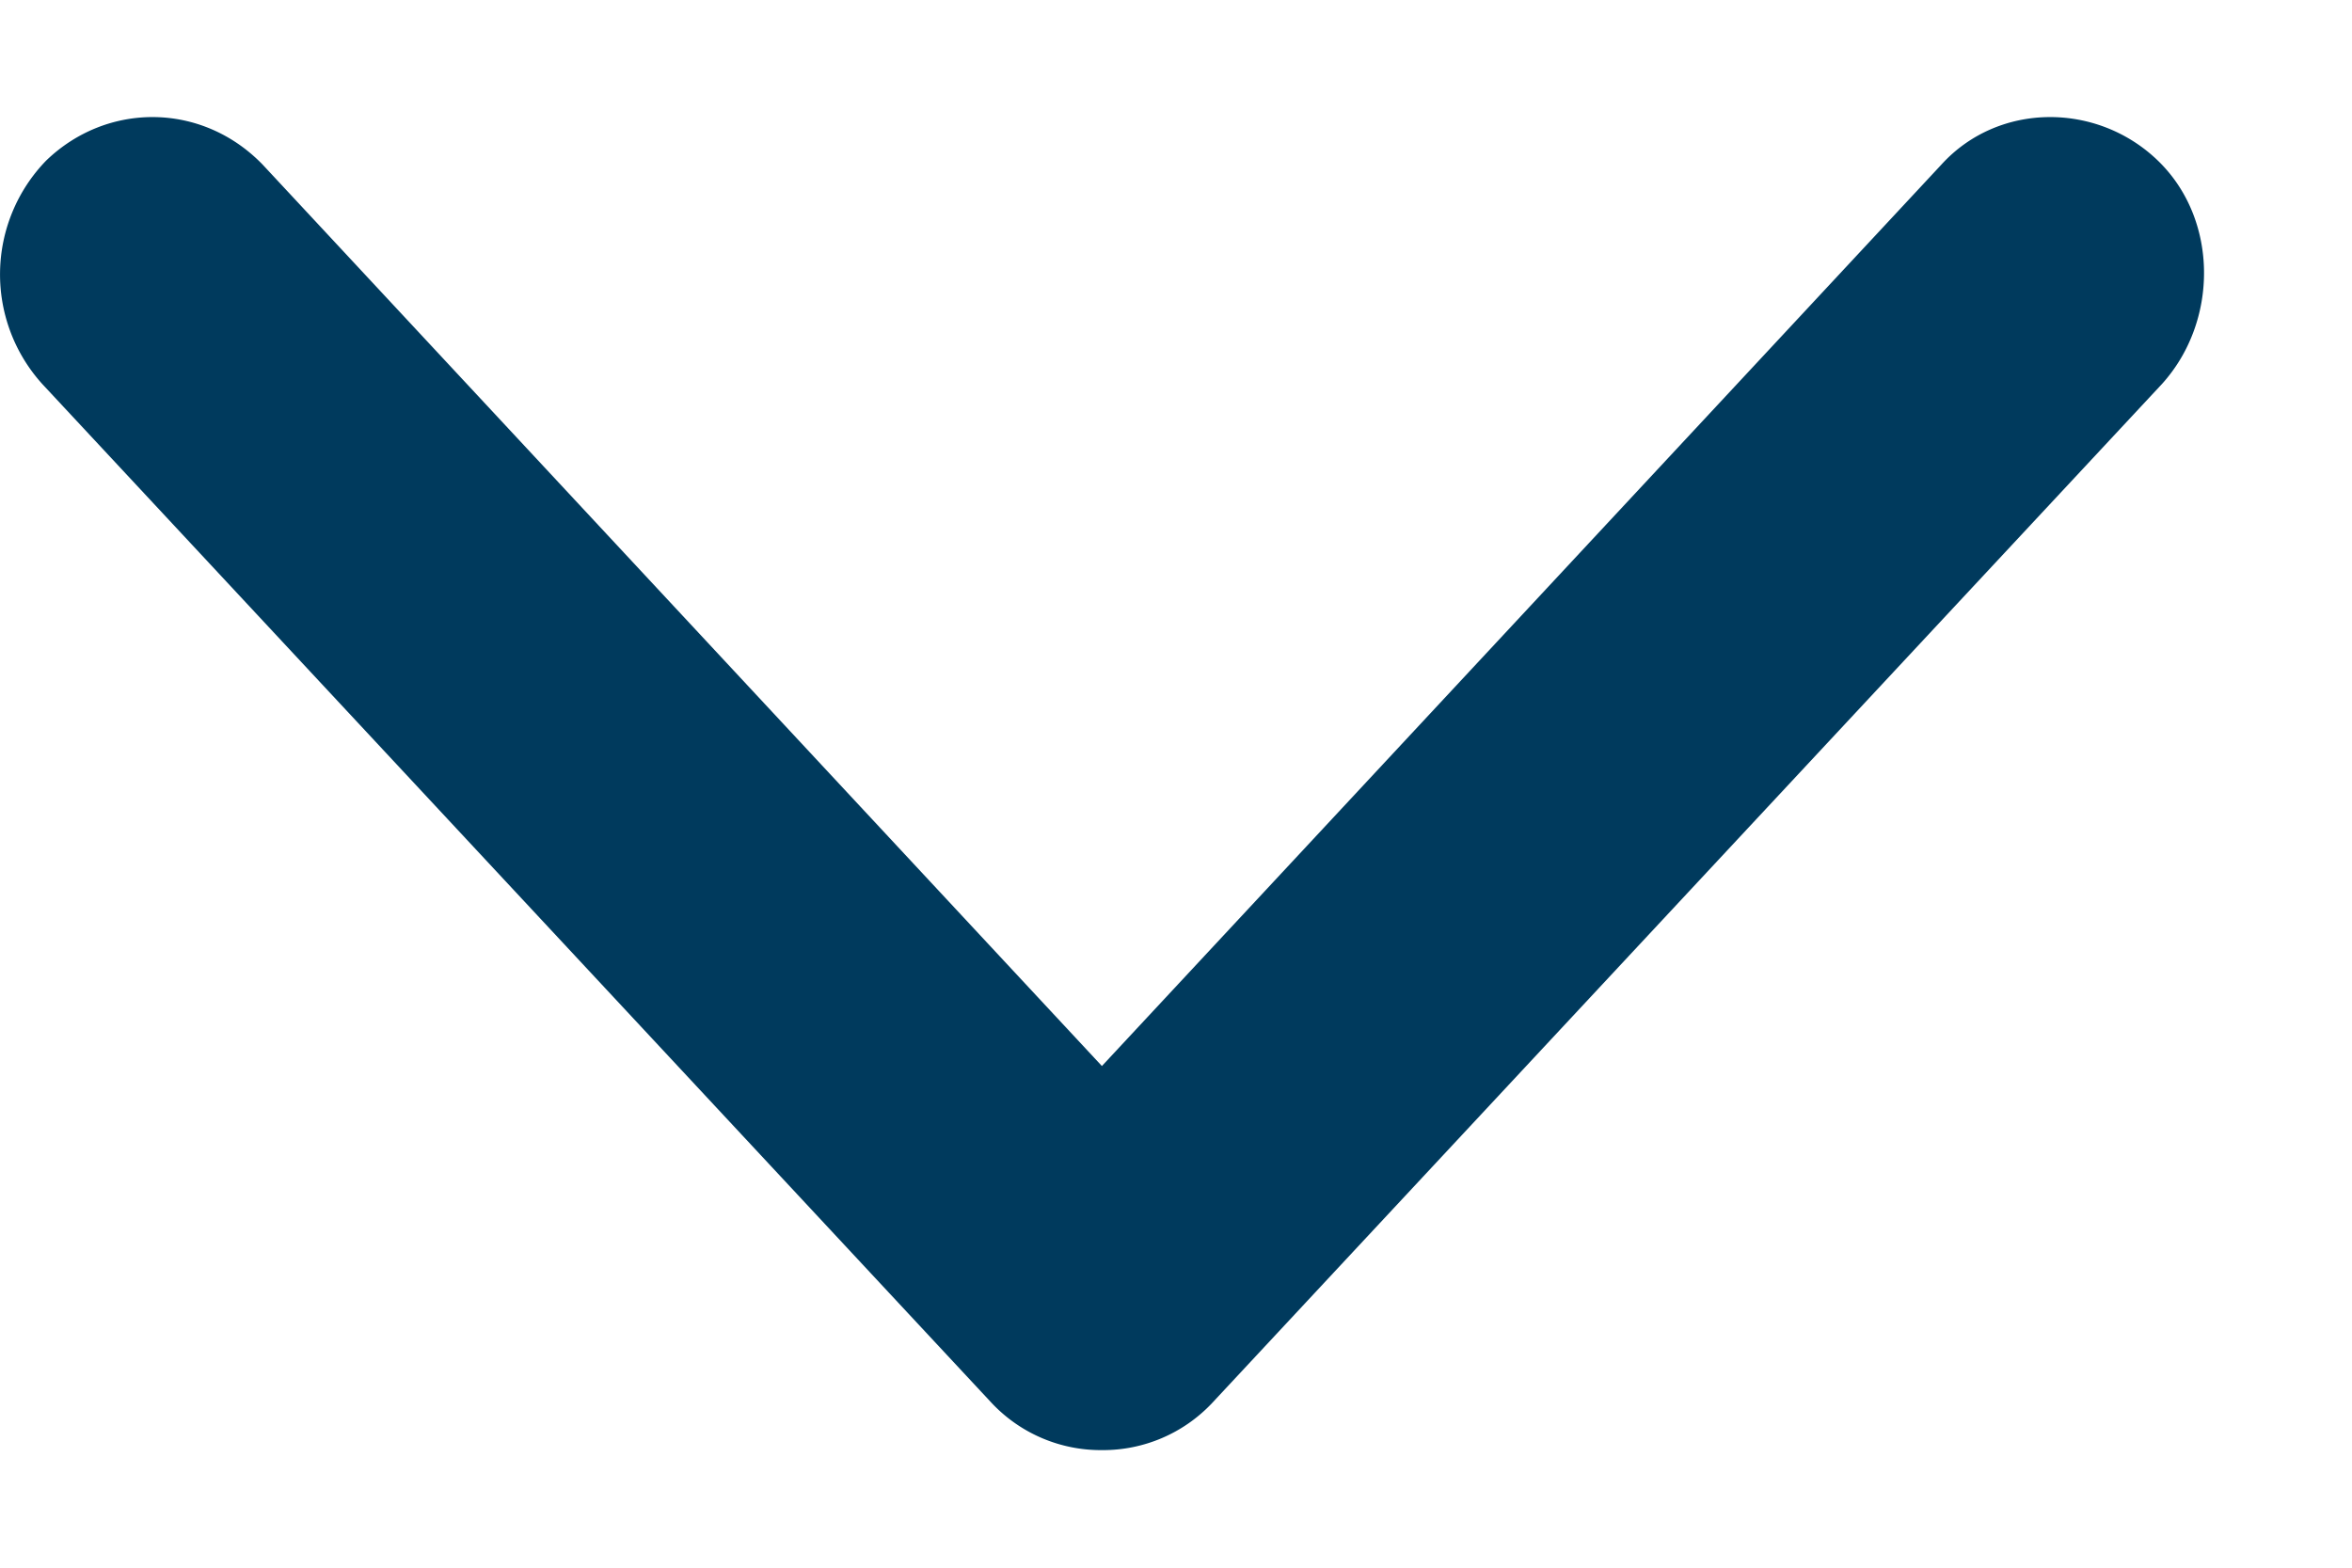<svg width="12" height="8" fill="none" xmlns="http://www.w3.org/2000/svg"><path d="M5.622 7.4a.764.764 0 01-.562-.24L.216 1.96A.834.834 0 01.235.82c.31-.3.795-.3 1.105.02l4.282 4.6L9.905.84c.291-.32.795-.32 1.105-.02.31.3.31.82.02 1.14l-4.846 5.2a.764.764 0 01-.562.24z" fill="#003A5D"/></svg>